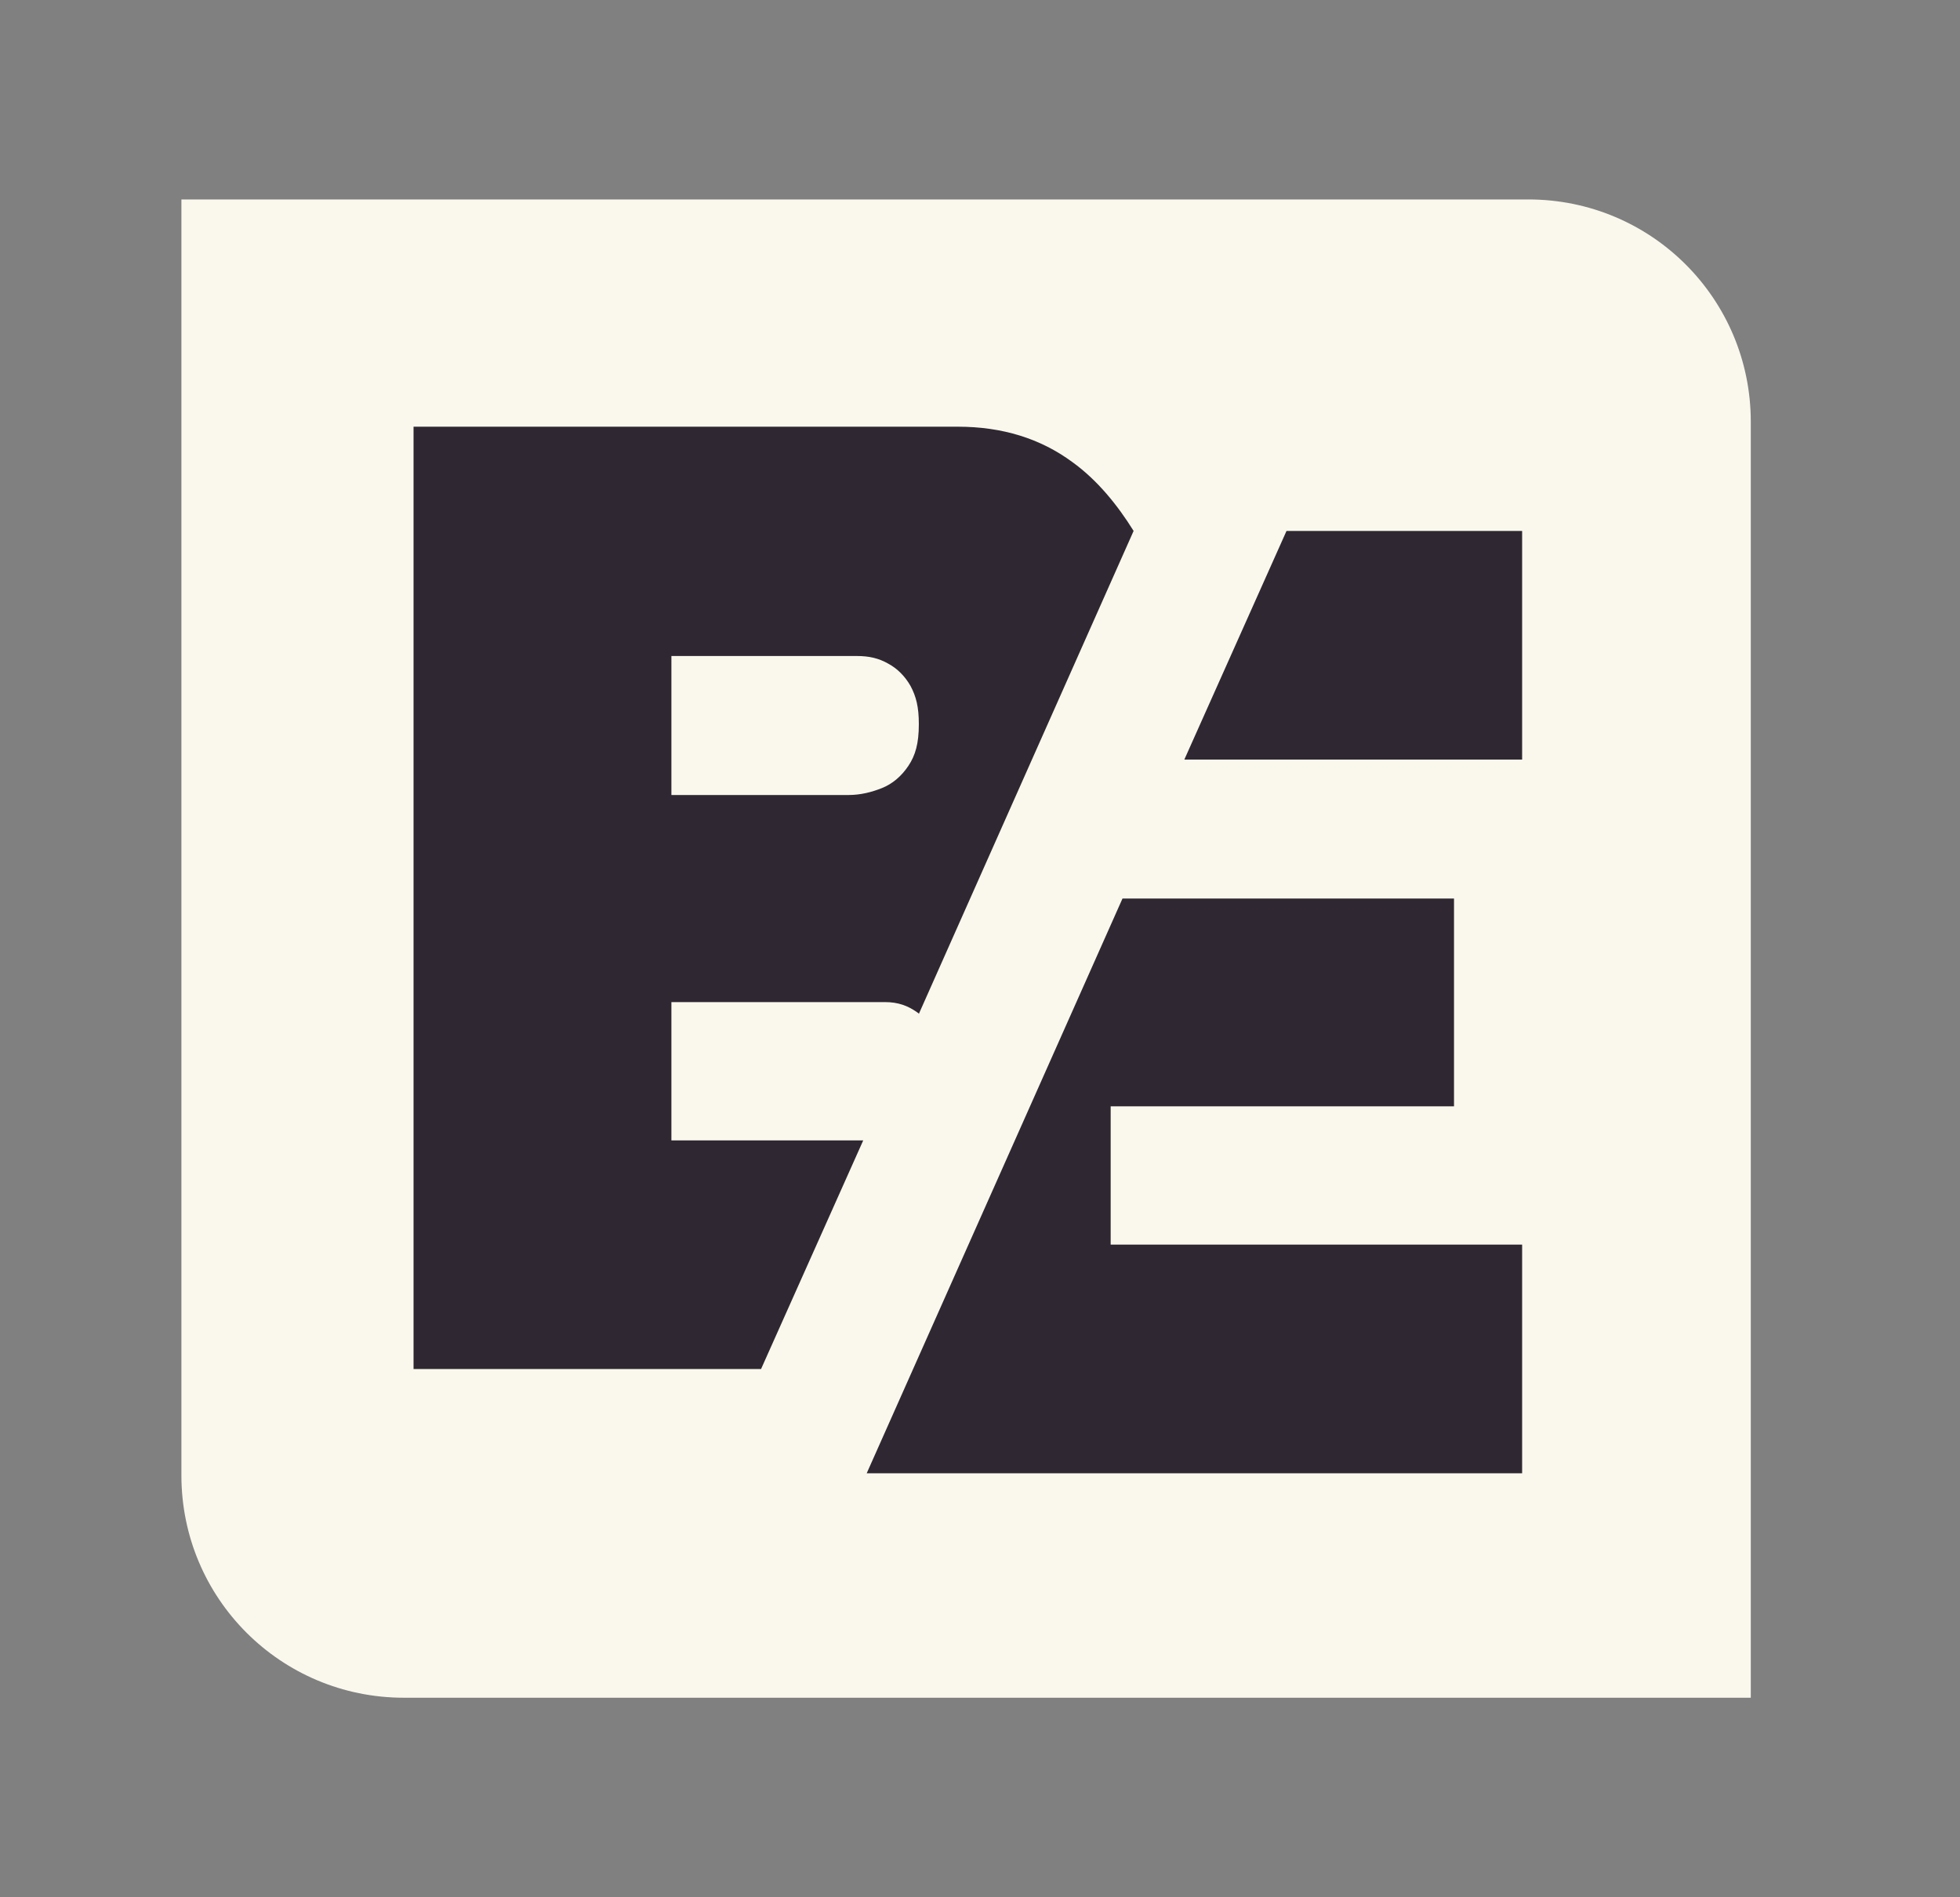<?xml version="1.0" encoding="utf-8"?>
<!-- Generator: Adobe Illustrator 25.2.3, SVG Export Plug-In . SVG Version: 6.00 Build 0)  -->
<svg version="1.1" id="Layer_1" xmlns="http://www.w3.org/2000/svg" xmlns:xlink="http://www.w3.org/1999/xlink" x="0px" y="0px"
	 viewBox="0 0 282 273" style="enable-background:new 0 0 282 273;" xml:space="preserve">
<rect x="0" y="0" width="282" height="273" fill="#808080" stroke="none"/>
<style type="text/css">
	.st0{fill:#FAF8ED;}
	.st1{fill:#2F2832;}
</style>
<path class="st0" d="M251.9,244.3H58.1c-17.7,0-32-14.3-32-32V28.7h193.8c17.7,0,32,14.3,32,32V244.3z"/>
<path class="st1" d="M96.6,164.1v-19.9h30.7c1.9,0,3.3,0.5,4.7,1.5c0.1,0.1,0.2,0.1,0.2,0.2l30.9-69.5c-2.3-3.7-5.2-7.3-8.8-9.9
	c-4.6-3.4-10.1-5.1-16.5-5.1H59.5v135.6h50l14.7-32.9L96.6,164.1L96.6,164.1z M96.6,94.4h26.7c1.7,0,3.1,0.3,4.5,1.1
	c1.3,0.7,2.4,1.8,3.2,3.2c0.8,1.5,1.2,3,1.2,5.5c0,2.8-0.5,4.5-1.5,6c-1,1.5-2.3,2.6-3.8,3.2c-1.5,0.6-3.1,1-4.8,1H96.6V94.4z"/>
<polygon class="st1" points="219,179.1 159.8,179.1 159.8,159.2 209.2,159.2 209.2,129.3 161.5,129.3 124.7,212 219,212 "/>
<polygon class="st1" points="219,109.3 219,76.4 185.1,76.4 170.4,109.3 "/>
</svg>
